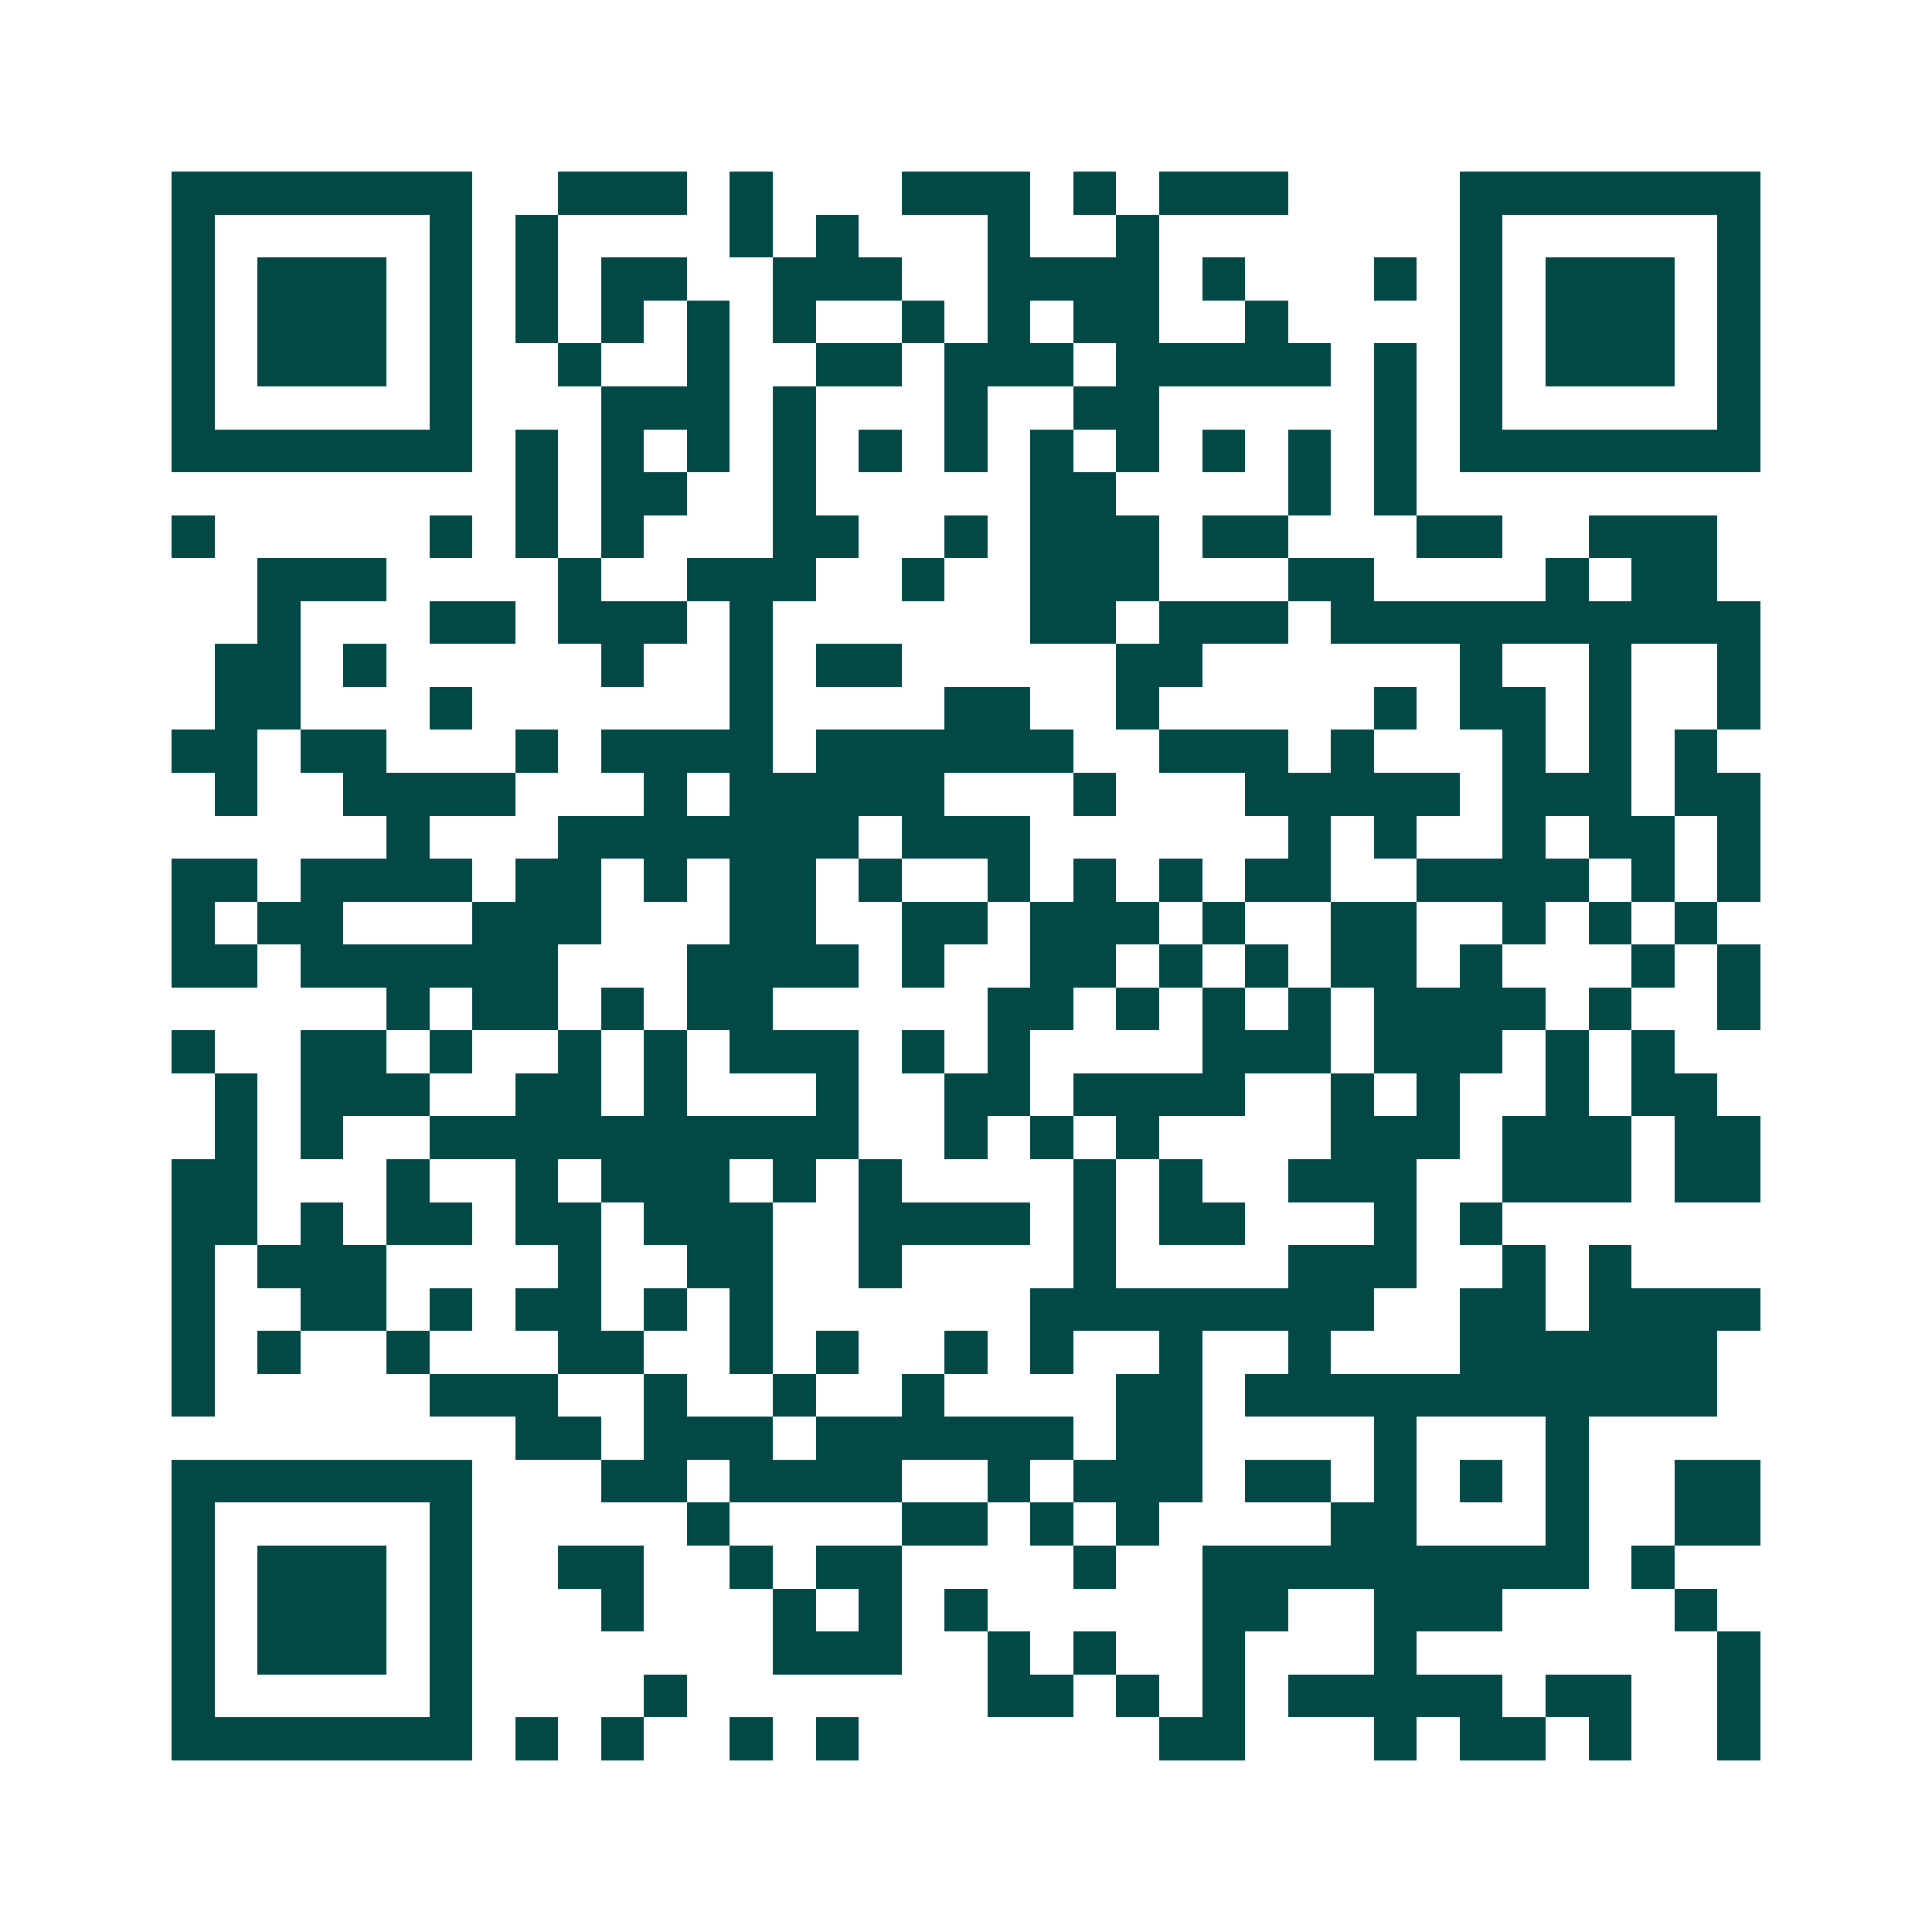 <svg xmlns="http://www.w3.org/2000/svg" width="200" height="200" viewBox="0 0 45 45" shape-rendering="crispEdges"><path fill="#ffffff" d="M0 0h45v45H0z"/><path stroke="#014847" d="M4 4.5h7m2 0h3m1 0h1m3 0h3m1 0h1m1 0h3m4 0h7M4 5.5h1m5 0h1m1 0h1m4 0h1m1 0h1m3 0h1m2 0h1m7 0h1m5 0h1M4 6.5h1m1 0h3m1 0h1m1 0h1m1 0h2m2 0h3m2 0h4m1 0h1m3 0h1m1 0h1m1 0h3m1 0h1M4 7.5h1m1 0h3m1 0h1m1 0h1m1 0h1m1 0h1m1 0h1m2 0h1m1 0h1m1 0h2m2 0h1m4 0h1m1 0h3m1 0h1M4 8.5h1m1 0h3m1 0h1m2 0h1m2 0h1m2 0h2m1 0h3m1 0h5m1 0h1m1 0h1m1 0h3m1 0h1M4 9.5h1m5 0h1m3 0h3m1 0h1m3 0h1m2 0h2m5 0h1m1 0h1m5 0h1M4 10.5h7m1 0h1m1 0h1m1 0h1m1 0h1m1 0h1m1 0h1m1 0h1m1 0h1m1 0h1m1 0h1m1 0h1m1 0h7M12 11.5h1m1 0h2m2 0h1m5 0h2m4 0h1m1 0h1M4 12.5h1m5 0h1m1 0h1m1 0h1m3 0h2m2 0h1m1 0h3m1 0h2m3 0h2m2 0h3M6 13.5h3m4 0h1m2 0h3m2 0h1m2 0h3m3 0h2m4 0h1m1 0h2M6 14.5h1m3 0h2m1 0h3m1 0h1m6 0h2m1 0h3m1 0h10M5 15.5h2m1 0h1m5 0h1m2 0h1m1 0h2m5 0h2m6 0h1m2 0h1m2 0h1M5 16.5h2m3 0h1m6 0h1m4 0h2m2 0h1m5 0h1m1 0h2m1 0h1m2 0h1M4 17.5h2m1 0h2m3 0h1m1 0h4m1 0h6m2 0h3m1 0h1m3 0h1m1 0h1m1 0h1M5 18.5h1m2 0h4m3 0h1m1 0h5m3 0h1m3 0h5m1 0h3m1 0h2M9 19.5h1m3 0h7m1 0h3m6 0h1m1 0h1m2 0h1m1 0h2m1 0h1M4 20.5h2m1 0h4m1 0h2m1 0h1m1 0h2m1 0h1m2 0h1m1 0h1m1 0h1m1 0h2m2 0h4m1 0h1m1 0h1M4 21.5h1m1 0h2m3 0h3m3 0h2m2 0h2m1 0h3m1 0h1m2 0h2m2 0h1m1 0h1m1 0h1M4 22.5h2m1 0h6m3 0h4m1 0h1m2 0h2m1 0h1m1 0h1m1 0h2m1 0h1m3 0h1m1 0h1M9 23.5h1m1 0h2m1 0h1m1 0h2m5 0h2m1 0h1m1 0h1m1 0h1m1 0h4m1 0h1m2 0h1M4 24.5h1m2 0h2m1 0h1m2 0h1m1 0h1m1 0h3m1 0h1m1 0h1m4 0h3m1 0h3m1 0h1m1 0h1M5 25.5h1m1 0h3m2 0h2m1 0h1m3 0h1m2 0h2m1 0h4m2 0h1m1 0h1m2 0h1m1 0h2M5 26.5h1m1 0h1m2 0h10m2 0h1m1 0h1m1 0h1m4 0h3m1 0h3m1 0h2M4 27.5h2m3 0h1m2 0h1m1 0h3m1 0h1m1 0h1m4 0h1m1 0h1m2 0h3m2 0h3m1 0h2M4 28.5h2m1 0h1m1 0h2m1 0h2m1 0h3m2 0h4m1 0h1m1 0h2m3 0h1m1 0h1M4 29.5h1m1 0h3m4 0h1m2 0h2m2 0h1m4 0h1m4 0h3m2 0h1m1 0h1M4 30.5h1m2 0h2m1 0h1m1 0h2m1 0h1m1 0h1m6 0h8m2 0h2m1 0h4M4 31.5h1m1 0h1m2 0h1m3 0h2m2 0h1m1 0h1m2 0h1m1 0h1m2 0h1m2 0h1m3 0h6M4 32.5h1m5 0h3m2 0h1m2 0h1m2 0h1m4 0h2m1 0h11M12 33.5h2m1 0h3m1 0h6m1 0h2m4 0h1m3 0h1M4 34.5h7m3 0h2m1 0h4m2 0h1m1 0h3m1 0h2m1 0h1m1 0h1m1 0h1m2 0h2M4 35.5h1m5 0h1m5 0h1m4 0h2m1 0h1m1 0h1m4 0h2m3 0h1m2 0h2M4 36.5h1m1 0h3m1 0h1m2 0h2m2 0h1m1 0h2m4 0h1m2 0h9m1 0h1M4 37.5h1m1 0h3m1 0h1m3 0h1m3 0h1m1 0h1m1 0h1m5 0h2m2 0h3m4 0h1M4 38.5h1m1 0h3m1 0h1m7 0h3m2 0h1m1 0h1m2 0h1m3 0h1m7 0h1M4 39.5h1m5 0h1m4 0h1m7 0h2m1 0h1m1 0h1m1 0h5m1 0h2m2 0h1M4 40.5h7m1 0h1m1 0h1m2 0h1m1 0h1m7 0h2m3 0h1m1 0h2m1 0h1m2 0h1"/></svg>
